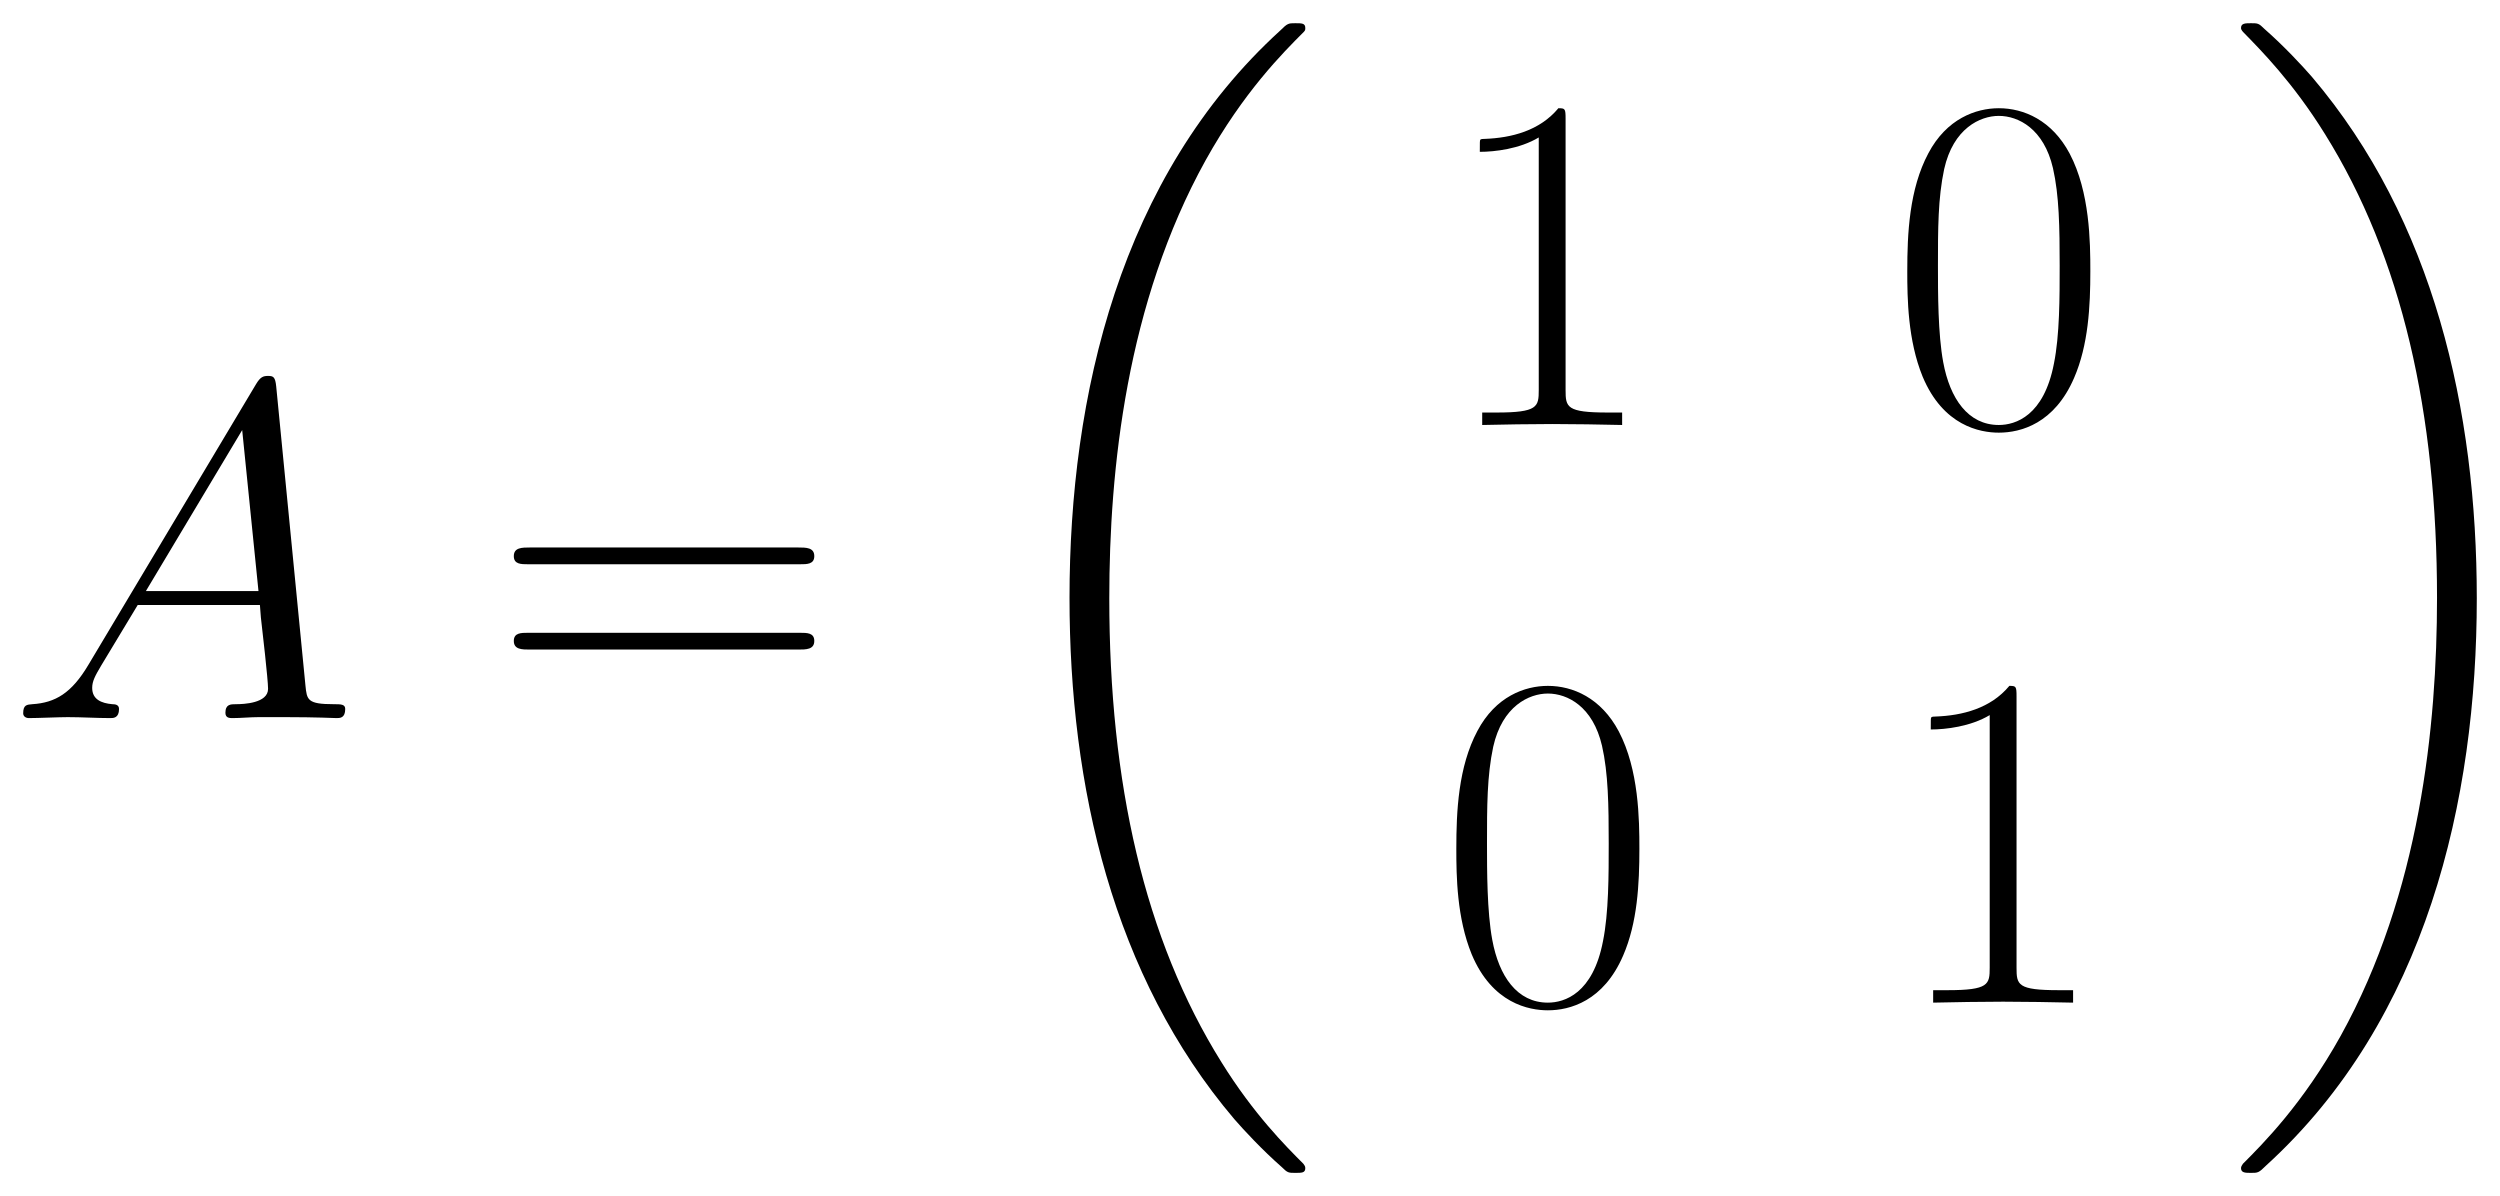 <svg xmlns="http://www.w3.org/2000/svg" xmlns:xlink="http://www.w3.org/1999/xlink" xmlns:inkscape="http://www.inkscape.org/namespaces/inkscape" version="1.1" width="99.709" height="47.702" viewBox="0 0 107.794 51.569">
<defs>
<clipPath id="clip_1">
<path transform="matrix(1,0,0,-1,-249.918,640.192)" d="M249.918 588.622H357.711V640.192H249.918Z" clip-rule="evenodd"/>
</clipPath>
<path id="font_2_1" d="M.17 .111C.135 .052 .101 .032 .053 .029 .042 .028 .034 .028 .034 .01 .034 .004 .039 0 .046 0 .064 0 .109 .002 .127 .002 .156 .002 .188 0 .216 0 .222 0 .234 0 .234 .019 .234 .028 .226 .029 .22 .029 .197 .031 .178 .039 .178 .063 .178 .077 .184 .088 .197 .11L.273 .236H.528C.529 .227 .529 .219 .53 .21 .533 .184 .545 .08 .545 .061 .545 .031 .494 .029 .478 .029 .467 .029 .456 .029 .456 .011 .456 0 .465 0 .471 0 .488 0 .508 .002 .525 .002H.582C.643 .002 .687 0 .688 0 .695 0 .706 0 .706 .019 .706 .029 .697 .029 .682 .029 .627 .029 .626 .038 .623 .068L.562 .692C.56 .712 .556 .714 .545 .714 .535 .714 .529 .712 .52 .697L.17 .111M.29 .265 .491 .601 .525 .265H.29Z"/>
<path id="font_3_10" d="M.643 .321C.658 .321 .673 .321 .673 .338 .673 .356 .656 .356 .639 .356H.08C.063 .356 .046 .356 .046 .338 .046 .321 .061 .321 .076 .321H.643M.639 .143C.656 .143 .673 .143 .673 .161 .673 .178 .658 .178 .643 .178H.076C.061 .178 .046 .178 .046 .161 .046 .143 .063 .143 .08 .143H.639Z"/>
<path id="font_4_1" d="M.7-2.349C.7-2.345 .698-2.343 .696-2.34 .659-2.303 .592-2.236 .525-2.128 .364-1.87 .291-1.545 .291-1.16 .291-.891 .327-.544 .492-.246 .571-.104 .653-.022 .697 .022 .7 .025 .7 .027 .7 .03 .7 .04 .693 .04 .679 .04 .665 .04 .663 .04 .648 .025 .313-.28 .208-.738 .208-1.159 .208-1.552 .298-1.948 .552-2.247 .572-2.27 .61-2.311 .651-2.347 .663-2.359 .665-2.359 .679-2.359 .693-2.359 .7-2.359 .7-2.349Z"/>
<path id="font_3_3" d="M.266 .639C.266 .66 .265 .661 .251 .661 .212 .614 .153 .599 .097 .597 .094 .597 .089 .597 .088 .595 .087 .593 .087 .591 .087 .57 .118 .57 .17 .576 .21 .6V.073C.21 .038 .208 .026 .122 .026H.092V0C.14 .001 .19 .002 .238 .002 .286 .002 .336 .001 .384 0V.026H.354C.268 .026 .266 .037 .266 .073V.639Z"/>
<path id="font_3_2" d="M.42 .321C.42 .382 .419 .486 .377 .566 .34 .636 .281 .661 .229 .661 .181 .661 .12 .639 .082 .567 .042 .492 .038 .399 .038 .321 .038 .264 .039 .177 .07 .101 .113-.002 .19-.016 .229-.016 .275-.016 .345 .003 .386 .098 .416 .167 .42 .248 .42 .321M.229 0C.165 0 .127 .055 .113 .131 .102 .19 .102 .276 .102 .332 .102 .409 .102 .473 .115 .534 .134 .619 .19 .645 .229 .645 .27 .645 .323 .618 .342 .536 .355 .479 .356 .412 .356 .332 .356 .267 .356 .187 .344 .128 .323 .019 .264 0 .229 0Z"/>
<path id="font_4_2" d="M.527-1.16C.527-.767 .437-.371 .183-.072 .163-.049 .125-.008 .084 .028 .072 .04 .07 .04 .056 .04 .044 .04 .035 .04 .035 .03 .035 .026 .039 .022 .041 .02 .076-.016 .143-.083 .21-.191 .371-.449 .444-.774 .444-1.159 .444-1.428 .408-1.775 .243-2.073 .164-2.215 .081-2.298 .039-2.34 .037-2.343 .035-2.346 .035-2.349 .035-2.359 .044-2.359 .056-2.359 .07-2.359 .072-2.359 .087-2.344 .422-2.039 .527-1.581 .527-1.16Z"/>
</defs>
<g clip-path="url(#clip_1)">
<use data-text="A" xlink:href="#font_2_1" transform="matrix(20.663,0,0,-20.663,.297,30.962)"/>
<use data-text="=" xlink:href="#font_3_10" transform="matrix(20.663,0,0,-20.663,21.204,30.962)"/>
<use data-text="&#xfffd;" xlink:href="#font_4_1" transform="matrix(20.663,0,0,-20.663,41.817,1.827)"/>
<use data-text="1" xlink:href="#font_3_3" transform="matrix(20.663,0,0,-20.663,62.008,18.324)"/>
<use data-text="0" xlink:href="#font_3_2" transform="matrix(20.663,0,0,-20.663,81.452,18.324)"/>
<use data-text="0" xlink:href="#font_3_2" transform="matrix(20.663,0,0,-20.663,62.008,43.231)"/>
<use data-text="1" xlink:href="#font_3_3" transform="matrix(20.663,0,0,-20.663,81.452,43.231)"/>
<use data-text="&#xfffd;" xlink:href="#font_4_2" transform="matrix(20.663,0,0,-20.663,95.904,1.827)"/>
</g>
</svg>
